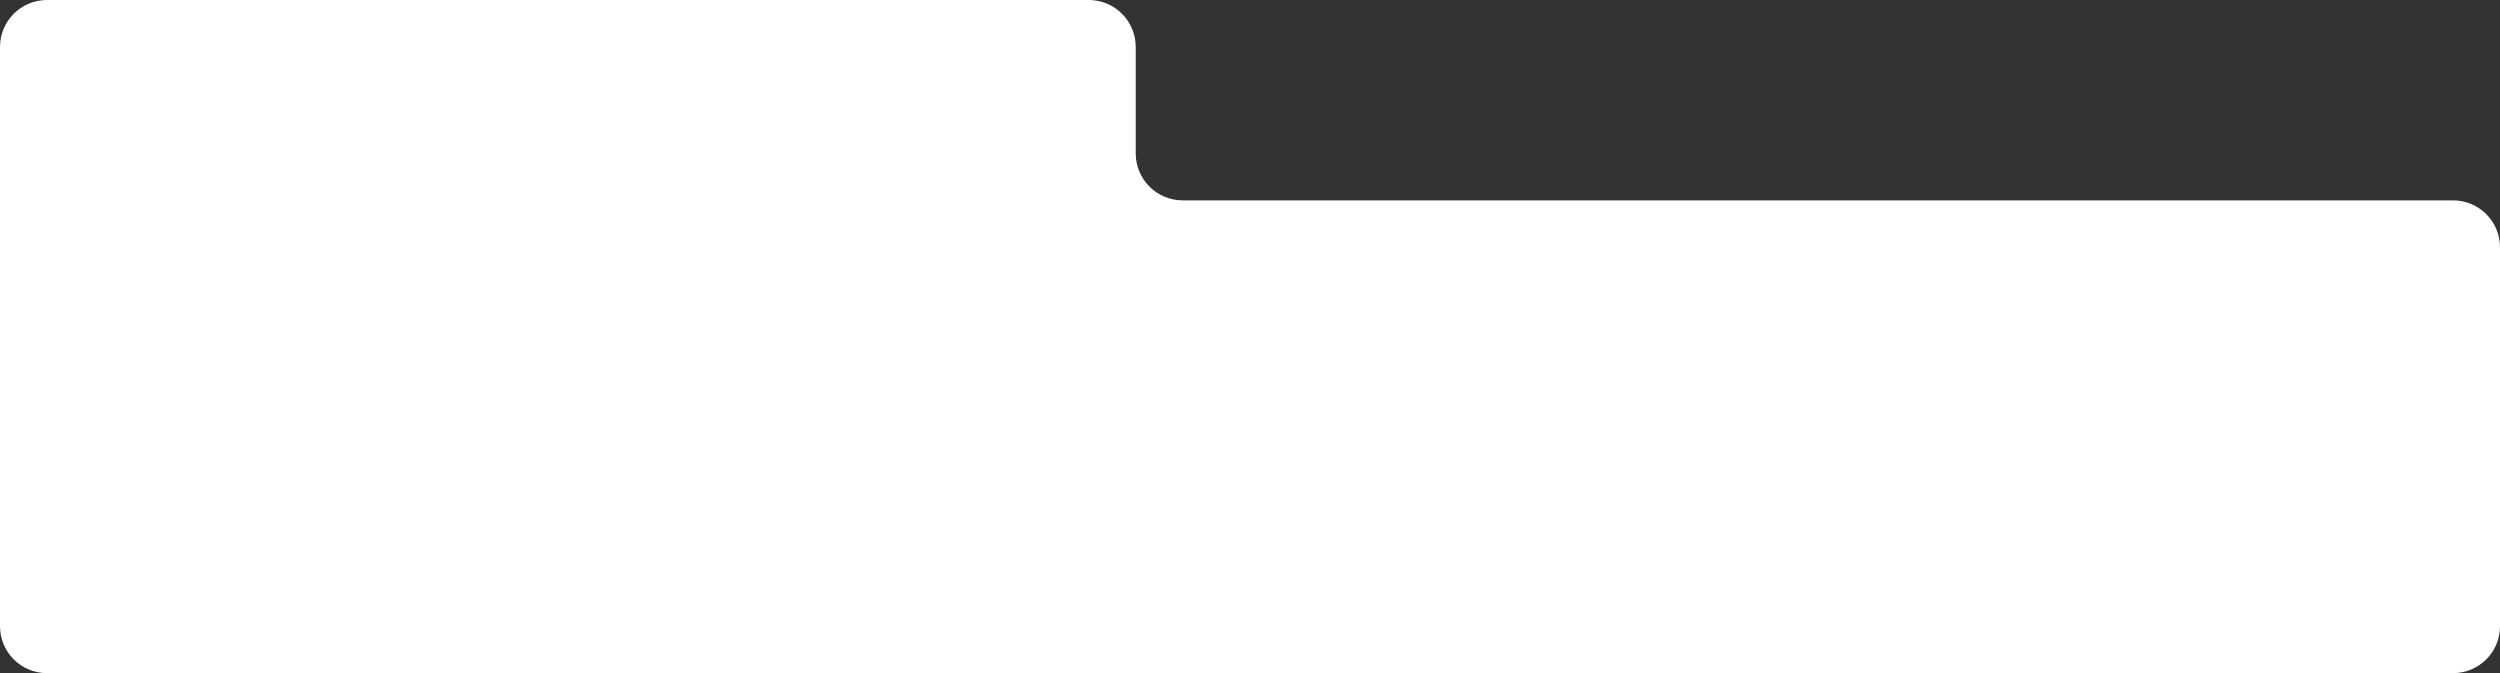 <?xml version="1.0" encoding="UTF-8"?> <svg xmlns="http://www.w3.org/2000/svg" width="1597" height="430" viewBox="0 0 1597 430" fill="none"><rect x="0" y="0" width="1597" height="430" fill="#333333" stroke="none"/><path d="M0 30C0 13.431 13.431 0 30 0L695.5 0C712.069 0 725.5 13.431 725.5 30V98C725.5 114.569 738.931 128 755.5 128H1567C1583.57 128 1597 141.431 1597 158V400C1597 416.569 1583.57 430 1567 430H30C13.431 430 0 416.569 0 400V30Z" fill="white"></path></svg> 